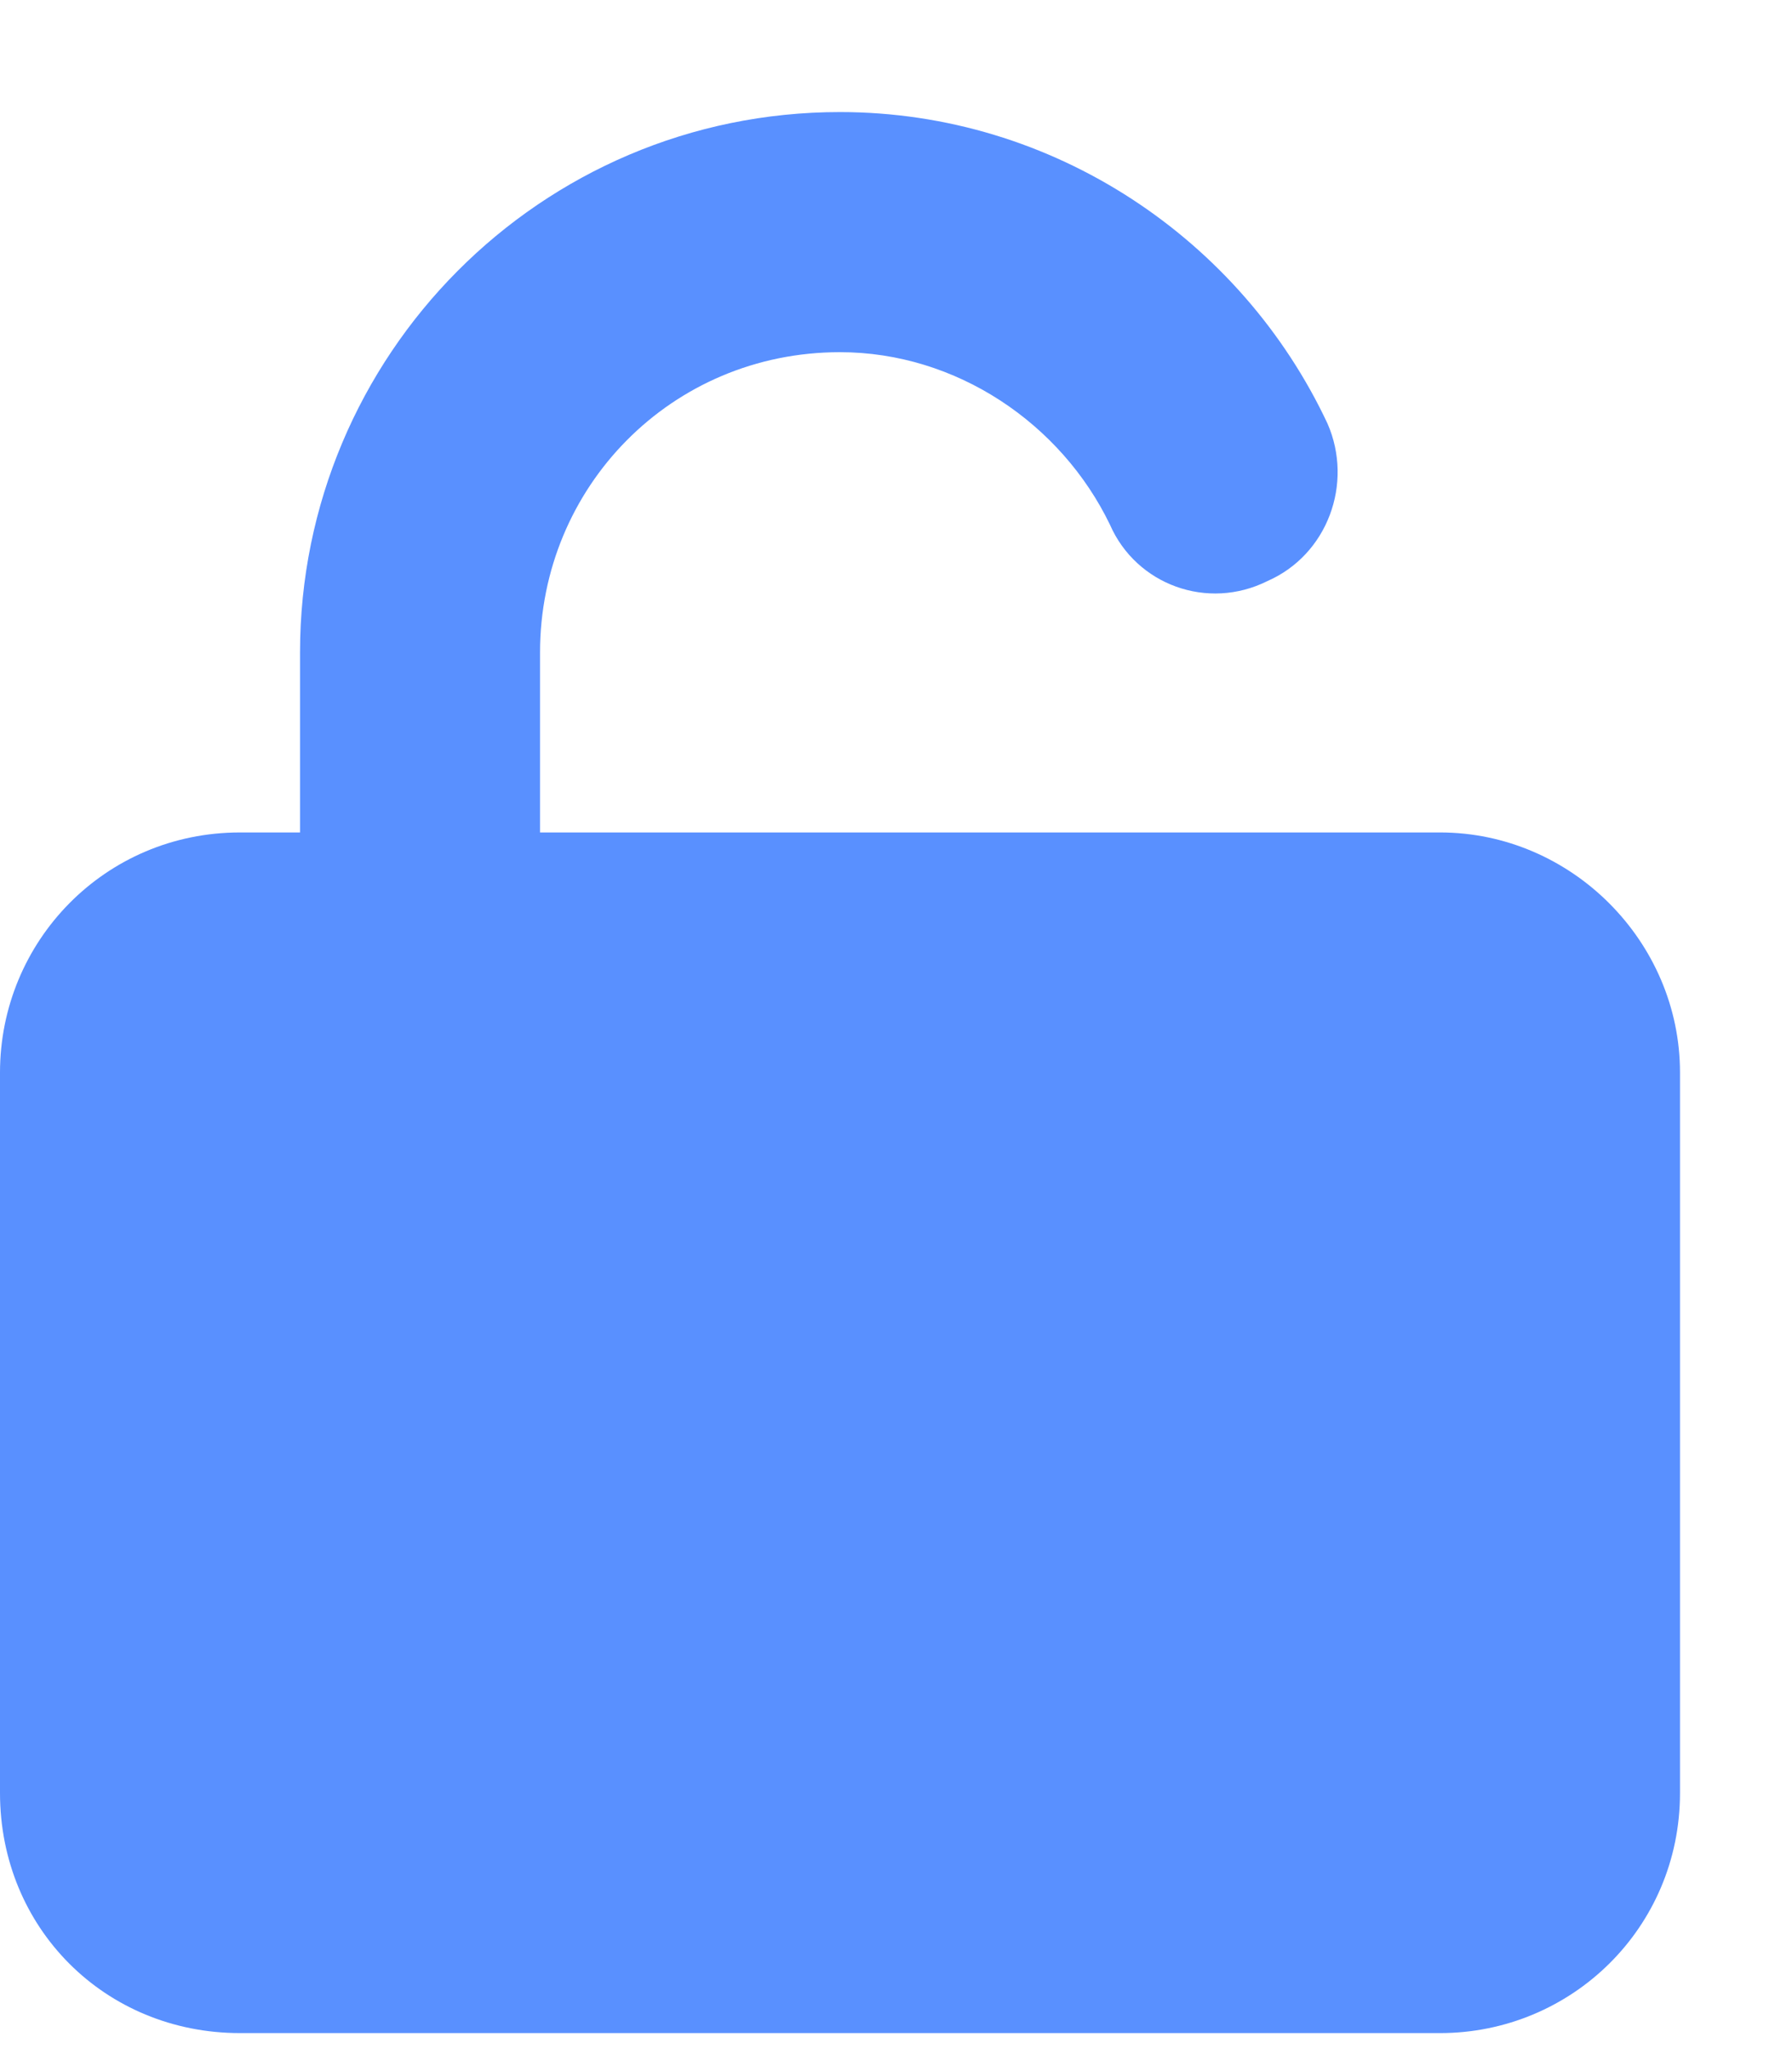 <?xml version="1.0" encoding="UTF-8"?> <svg xmlns="http://www.w3.org/2000/svg" width="14" height="16" viewBox="0 0 14 16" fill="none"><path d="M4.219 6.5H11.25C12.275 6.5 13.125 7.35 13.125 8.375V14C13.125 15.055 12.275 15.875 11.25 15.875H1.875C0.82 15.875 0 15.055 0 14V8.375C0 7.35 0.82 6.5 1.875 6.5H2.344V5.094C2.344 2.779 4.219 0.875 6.562 0.875C8.232 0.875 9.697 1.871 10.371 3.307C10.576 3.775 10.371 4.332 9.902 4.537C9.434 4.771 8.877 4.566 8.672 4.098C8.291 3.307 7.471 2.75 6.562 2.75C5.244 2.75 4.219 3.805 4.219 5.094V6.5Z" fill="#5990FF"></path></svg> 